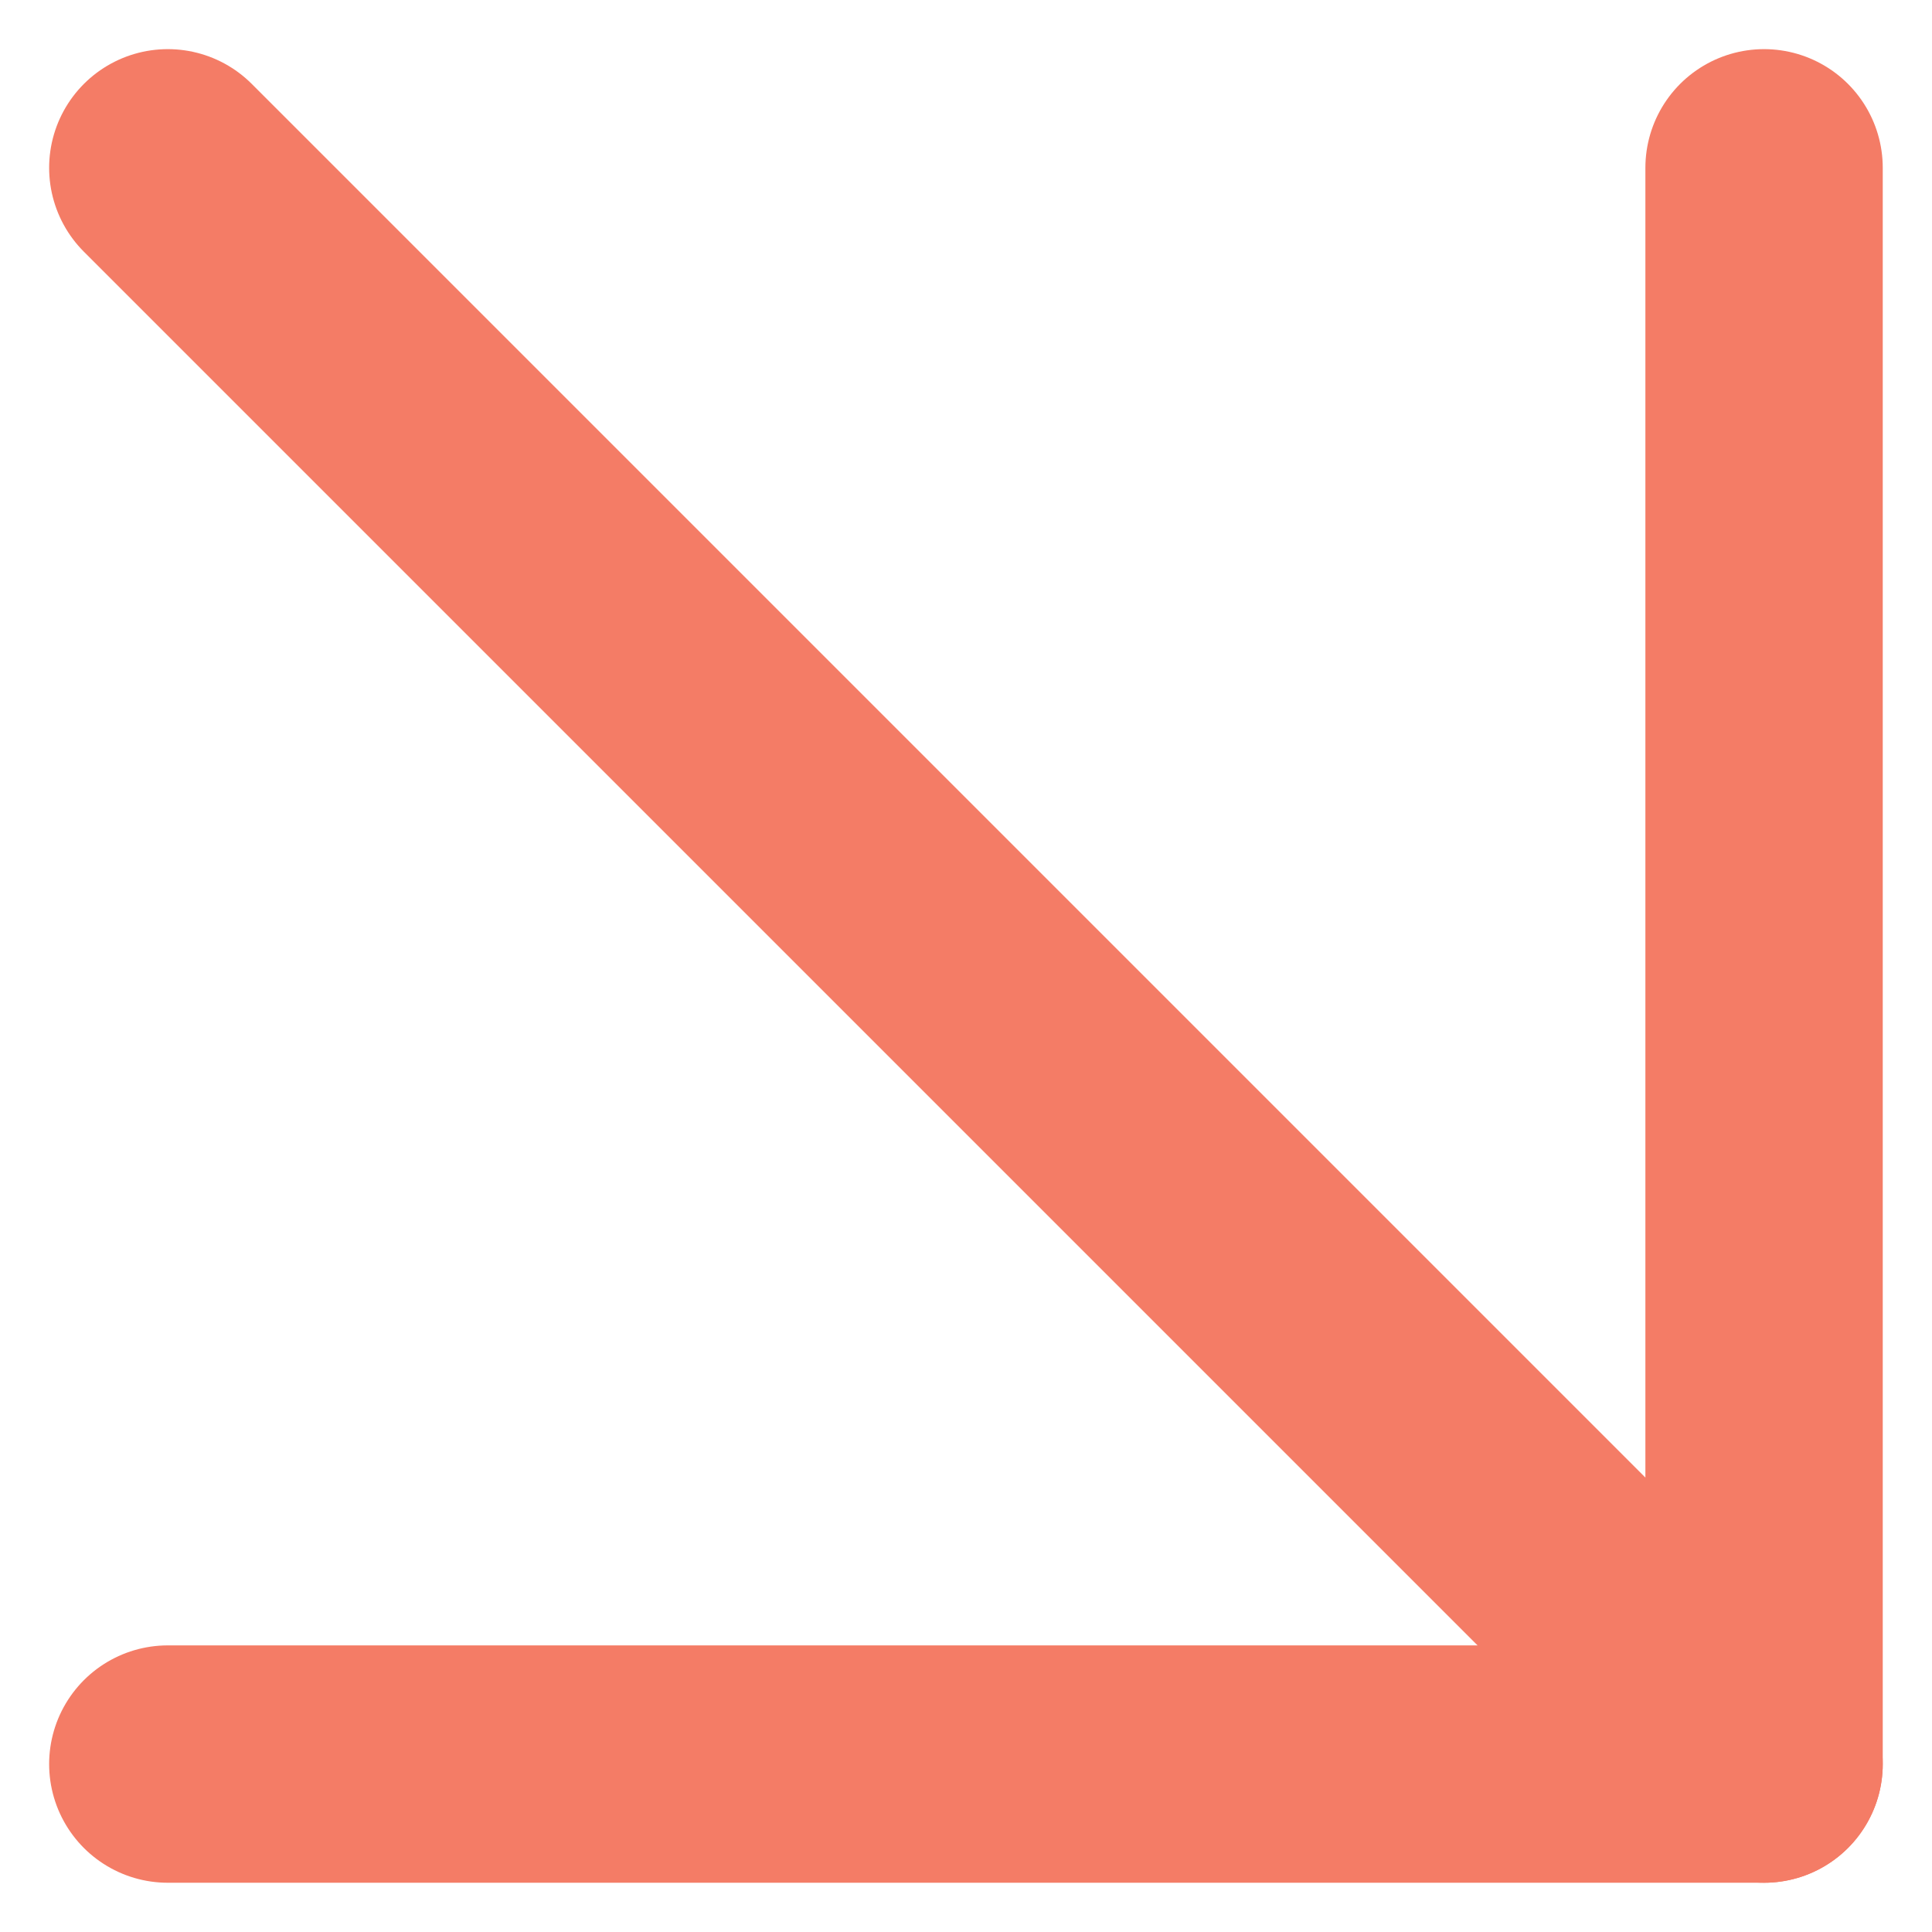 <svg xmlns="http://www.w3.org/2000/svg" width="16.279" height="16.279" viewBox="0 0 16.279 16.279">
  <g id="Icon_feather-arrow-down-right" data-name="Icon feather-arrow-down-right" transform="translate(-9.086 -9.086)">
    <path id="Path_9" data-name="Path 9" d="M10.5,10.5,23.95,23.95" fill="none" stroke="#f47c66" stroke-linecap="round" stroke-linejoin="round" stroke-width="2"/>
    <path id="Path_10" data-name="Path 10" d="M23.95,10.5V23.95H10.5" fill="none" stroke="#f47c66" stroke-linecap="round" stroke-linejoin="round" stroke-width="2"/>
  </g>
</svg>
